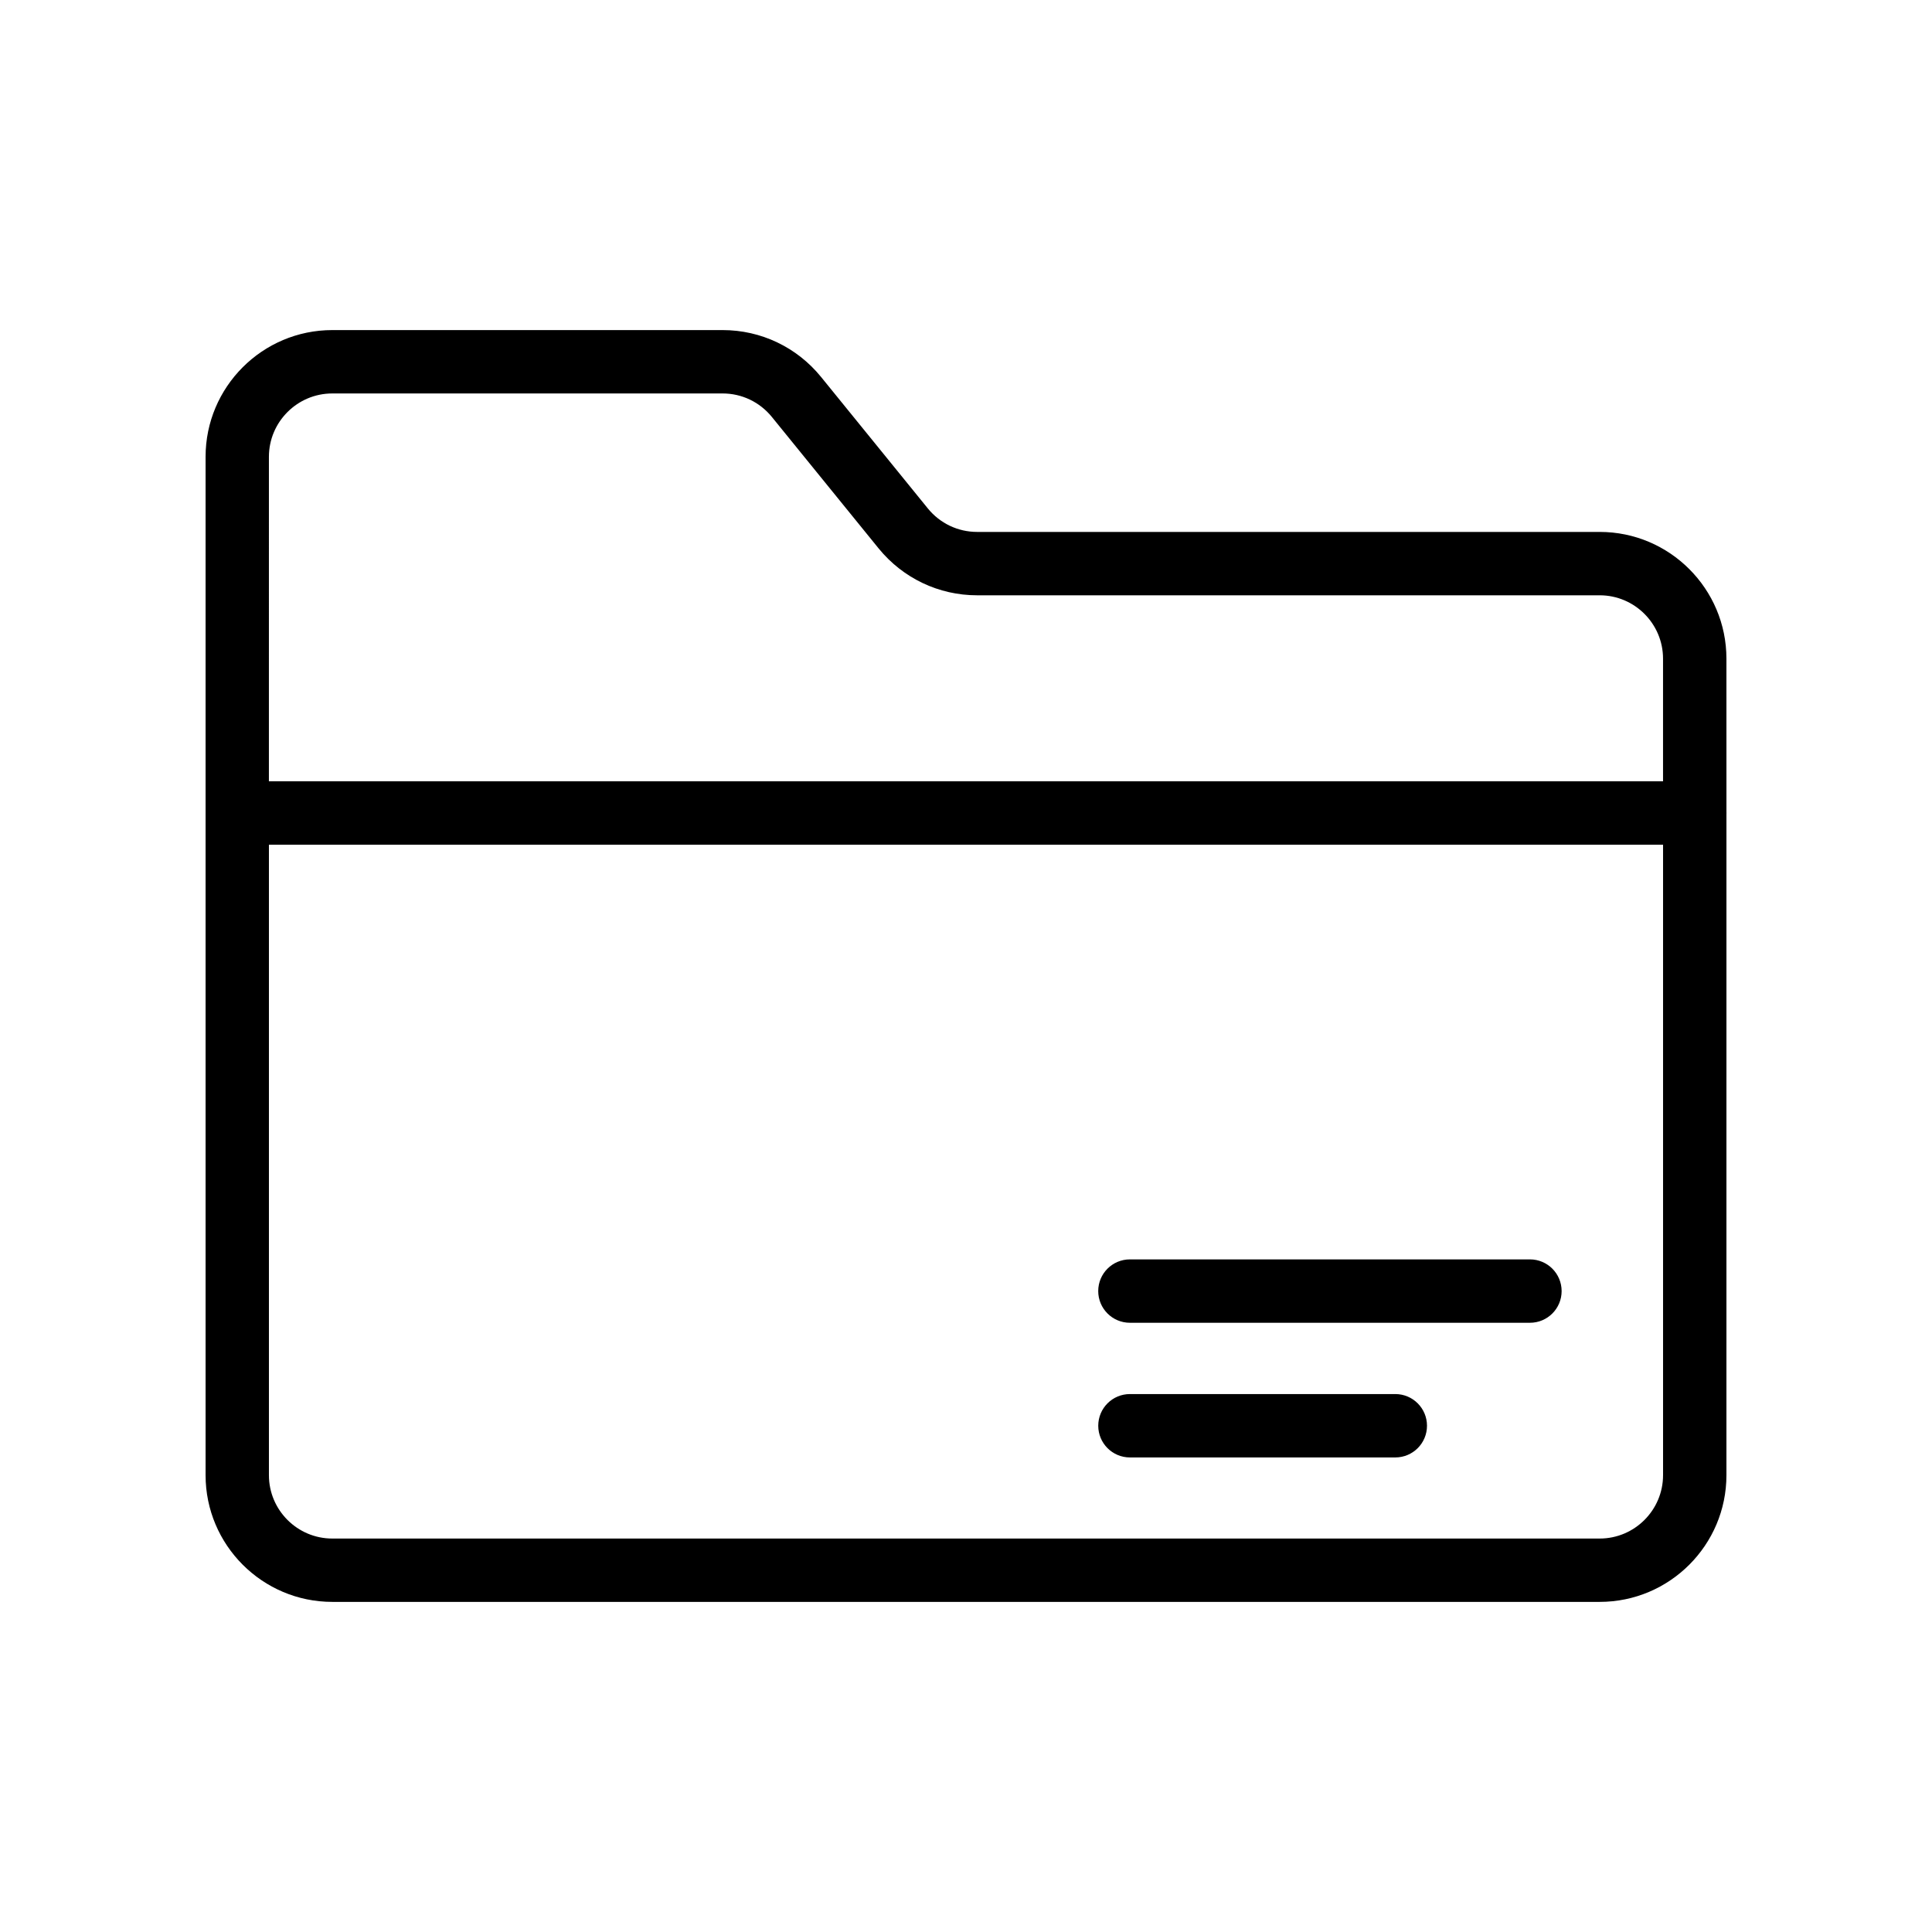 <?xml version="1.0" encoding="UTF-8"?>
<!-- Uploaded to: SVG Repo, www.svgrepo.com, Generator: SVG Repo Mixer Tools -->
<svg fill="#000000" width="800px" height="800px" version="1.1" viewBox="144 144 512 512" xmlns="http://www.w3.org/2000/svg">
 <g>
  <path d="m601.52 318.55c0-18.523-15.062-33.586-33.586-33.586h-165c-5.074 0-9.832-2.269-13.047-6.223l-28.297-34.844c-6.422-7.898-15.926-12.422-26.074-12.422h-103.45c-18.523 0-33.586 15.062-33.586 33.586v269.87c0 18.523 15.062 33.586 33.586 33.586h335.87c18.523 0 33.586-15.062 33.586-33.586l0.004-175.4c0-0.027 0.016-0.055 0.016-0.082s-0.016-0.055-0.016-0.082zm-369.46-70.281h103.45c5.074 0 9.824 2.269 13.039 6.223l28.305 34.852c6.43 7.887 15.934 12.414 26.074 12.414h165c9.258 0 16.793 7.535 16.793 16.793v32.504h-369.46l0.004-85.992c0-9.258 7.535-16.793 16.793-16.793zm335.87 303.46h-335.87c-9.258 0-16.793-7.535-16.793-16.793v-167.08h369.46v167.08c-0.004 9.258-7.539 16.793-16.797 16.793z"/>
  <path d="m549.45 477.75h-106.01c-4.641 0-8.398 3.754-8.398 8.398 0 4.641 3.754 8.398 8.398 8.398h106.01c4.641 0 8.398-3.754 8.398-8.398-0.004-4.641-3.758-8.398-8.398-8.398z"/>
  <path d="m513.77 513.44h-70.324c-4.641 0-8.398 3.754-8.398 8.398 0 4.641 3.754 8.398 8.398 8.398h70.324c4.641 0 8.398-3.754 8.398-8.398 0-4.641-3.758-8.398-8.398-8.398z"/>
 </g>
</svg>